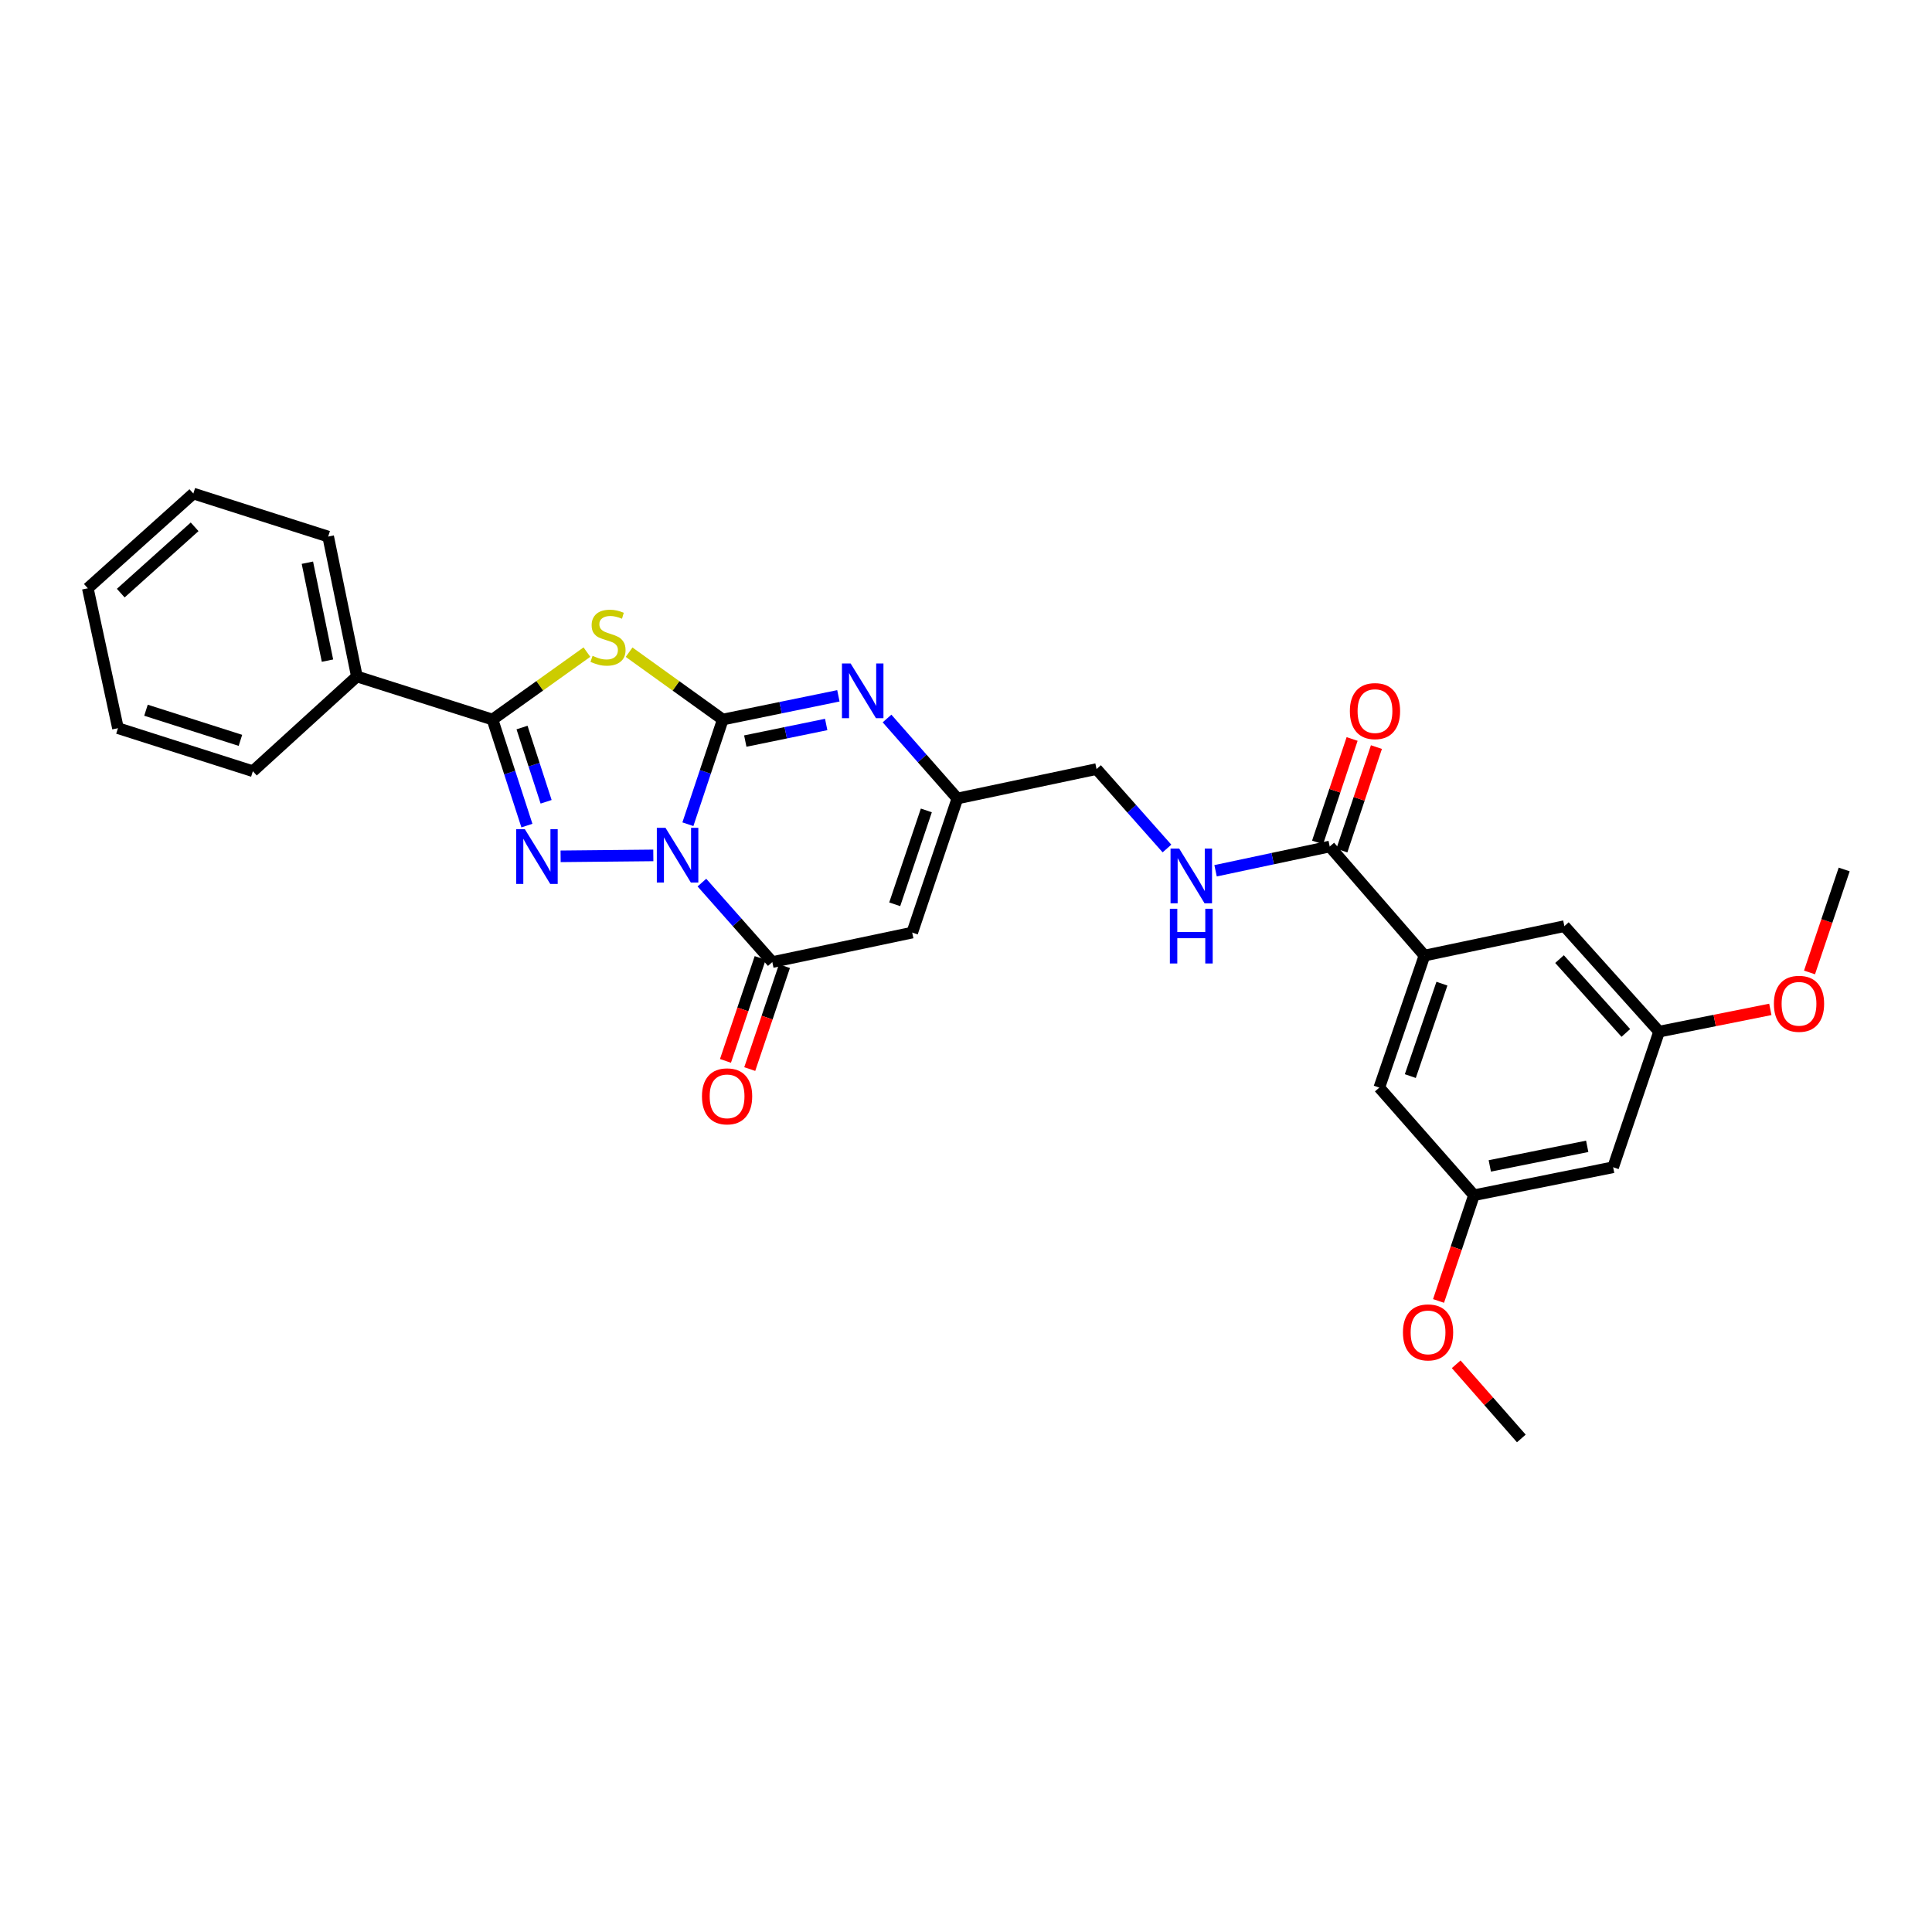 <?xml version='1.0' encoding='iso-8859-1'?>
<svg version='1.1' baseProfile='full'
              xmlns='http://www.w3.org/2000/svg'
                      xmlns:rdkit='http://www.rdkit.org/xml'
                      xmlns:xlink='http://www.w3.org/1999/xlink'
                  xml:space='preserve'
width='1000px' height='1000px' viewBox='0 0 1000 1000'>
<!-- END OF HEADER -->
<rect style='opacity:1.0;fill:#FFFFFF;stroke:none' width='1000' height='1000' x='0' y='0'> </rect>
<path class='bond-0' d='M 356.052,426.619 L 365.085,399.525' style='fill:none;fill-rule:evenodd;stroke:#0000FF;stroke-width:6px;stroke-linecap:butt;stroke-linejoin:miter;stroke-opacity:1' />
<path class='bond-0' d='M 365.085,399.525 L 374.118,372.431' style='fill:none;fill-rule:evenodd;stroke:#000000;stroke-width:6px;stroke-linecap:butt;stroke-linejoin:miter;stroke-opacity:1' />
<path class='bond-1' d='M 338.155,442.753 L 290.17,443.229' style='fill:none;fill-rule:evenodd;stroke:#0000FF;stroke-width:6px;stroke-linecap:butt;stroke-linejoin:miter;stroke-opacity:1' />
<path class='bond-4' d='M 363.303,456.836 L 381.525,477.401' style='fill:none;fill-rule:evenodd;stroke:#0000FF;stroke-width:6px;stroke-linecap:butt;stroke-linejoin:miter;stroke-opacity:1' />
<path class='bond-4' d='M 381.525,477.401 L 399.747,497.967' style='fill:none;fill-rule:evenodd;stroke:#000000;stroke-width:6px;stroke-linecap:butt;stroke-linejoin:miter;stroke-opacity:1' />
<path class='bond-2' d='M 374.118,372.431 L 349.867,355.003' style='fill:none;fill-rule:evenodd;stroke:#000000;stroke-width:6px;stroke-linecap:butt;stroke-linejoin:miter;stroke-opacity:1' />
<path class='bond-2' d='M 349.867,355.003 L 325.615,337.574' style='fill:none;fill-rule:evenodd;stroke:#CCCC00;stroke-width:6px;stroke-linecap:butt;stroke-linejoin:miter;stroke-opacity:1' />
<path class='bond-5' d='M 374.118,372.431 L 404.032,366.294' style='fill:none;fill-rule:evenodd;stroke:#000000;stroke-width:6px;stroke-linecap:butt;stroke-linejoin:miter;stroke-opacity:1' />
<path class='bond-5' d='M 404.032,366.294 L 433.945,360.156' style='fill:none;fill-rule:evenodd;stroke:#0000FF;stroke-width:6px;stroke-linecap:butt;stroke-linejoin:miter;stroke-opacity:1' />
<path class='bond-5' d='M 385.758,383.579 L 406.697,379.283' style='fill:none;fill-rule:evenodd;stroke:#000000;stroke-width:6px;stroke-linecap:butt;stroke-linejoin:miter;stroke-opacity:1' />
<path class='bond-5' d='M 406.697,379.283 L 427.636,374.987' style='fill:none;fill-rule:evenodd;stroke:#0000FF;stroke-width:6px;stroke-linecap:butt;stroke-linejoin:miter;stroke-opacity:1' />
<path class='bond-3' d='M 272.726,427.326 L 263.822,399.879' style='fill:none;fill-rule:evenodd;stroke:#0000FF;stroke-width:6px;stroke-linecap:butt;stroke-linejoin:miter;stroke-opacity:1' />
<path class='bond-3' d='M 263.822,399.879 L 254.918,372.431' style='fill:none;fill-rule:evenodd;stroke:#000000;stroke-width:6px;stroke-linecap:butt;stroke-linejoin:miter;stroke-opacity:1' />
<path class='bond-3' d='M 282.668,415.001 L 276.435,395.787' style='fill:none;fill-rule:evenodd;stroke:#0000FF;stroke-width:6px;stroke-linecap:butt;stroke-linejoin:miter;stroke-opacity:1' />
<path class='bond-3' d='M 276.435,395.787 L 270.202,376.574' style='fill:none;fill-rule:evenodd;stroke:#000000;stroke-width:6px;stroke-linecap:butt;stroke-linejoin:miter;stroke-opacity:1' />
<path class='bond-29' d='M 303.79,337.53 L 279.354,354.981' style='fill:none;fill-rule:evenodd;stroke:#CCCC00;stroke-width:6px;stroke-linecap:butt;stroke-linejoin:miter;stroke-opacity:1' />
<path class='bond-29' d='M 279.354,354.981 L 254.918,372.431' style='fill:none;fill-rule:evenodd;stroke:#000000;stroke-width:6px;stroke-linecap:butt;stroke-linejoin:miter;stroke-opacity:1' />
<path class='bond-12' d='M 254.918,372.431 L 184.721,350.14' style='fill:none;fill-rule:evenodd;stroke:#000000;stroke-width:6px;stroke-linecap:butt;stroke-linejoin:miter;stroke-opacity:1' />
<path class='bond-6' d='M 399.747,497.967 L 472.161,482.71' style='fill:none;fill-rule:evenodd;stroke:#000000;stroke-width:6px;stroke-linecap:butt;stroke-linejoin:miter;stroke-opacity:1' />
<path class='bond-11' d='M 393.465,495.848 L 384.483,522.48' style='fill:none;fill-rule:evenodd;stroke:#000000;stroke-width:6px;stroke-linecap:butt;stroke-linejoin:miter;stroke-opacity:1' />
<path class='bond-11' d='M 384.483,522.48 L 375.501,549.113' style='fill:none;fill-rule:evenodd;stroke:#FF0000;stroke-width:6px;stroke-linecap:butt;stroke-linejoin:miter;stroke-opacity:1' />
<path class='bond-11' d='M 406.029,500.086 L 397.047,526.718' style='fill:none;fill-rule:evenodd;stroke:#000000;stroke-width:6px;stroke-linecap:butt;stroke-linejoin:miter;stroke-opacity:1' />
<path class='bond-11' d='M 397.047,526.718 L 388.065,553.35' style='fill:none;fill-rule:evenodd;stroke:#FF0000;stroke-width:6px;stroke-linecap:butt;stroke-linejoin:miter;stroke-opacity:1' />
<path class='bond-30' d='M 459.128,371.893 L 477.336,392.594' style='fill:none;fill-rule:evenodd;stroke:#0000FF;stroke-width:6px;stroke-linecap:butt;stroke-linejoin:miter;stroke-opacity:1' />
<path class='bond-30' d='M 477.336,392.594 L 495.543,413.294' style='fill:none;fill-rule:evenodd;stroke:#000000;stroke-width:6px;stroke-linecap:butt;stroke-linejoin:miter;stroke-opacity:1' />
<path class='bond-7' d='M 472.161,482.71 L 495.543,413.294' style='fill:none;fill-rule:evenodd;stroke:#000000;stroke-width:6px;stroke-linecap:butt;stroke-linejoin:miter;stroke-opacity:1' />
<path class='bond-7' d='M 463.102,468.065 L 479.47,419.474' style='fill:none;fill-rule:evenodd;stroke:#000000;stroke-width:6px;stroke-linecap:butt;stroke-linejoin:miter;stroke-opacity:1' />
<path class='bond-19' d='M 495.543,413.294 L 567.567,398.067' style='fill:none;fill-rule:evenodd;stroke:#000000;stroke-width:6px;stroke-linecap:butt;stroke-linejoin:miter;stroke-opacity:1' />
<path class='bond-8' d='M 688.263,438.157 L 658.72,444.435' style='fill:none;fill-rule:evenodd;stroke:#000000;stroke-width:6px;stroke-linecap:butt;stroke-linejoin:miter;stroke-opacity:1' />
<path class='bond-8' d='M 658.72,444.435 L 629.178,450.712' style='fill:none;fill-rule:evenodd;stroke:#0000FF;stroke-width:6px;stroke-linecap:butt;stroke-linejoin:miter;stroke-opacity:1' />
<path class='bond-9' d='M 688.263,438.157 L 737.302,494.6' style='fill:none;fill-rule:evenodd;stroke:#000000;stroke-width:6px;stroke-linecap:butt;stroke-linejoin:miter;stroke-opacity:1' />
<path class='bond-18' d='M 694.551,440.256 L 703.492,413.474' style='fill:none;fill-rule:evenodd;stroke:#000000;stroke-width:6px;stroke-linecap:butt;stroke-linejoin:miter;stroke-opacity:1' />
<path class='bond-18' d='M 703.492,413.474 L 712.433,386.691' style='fill:none;fill-rule:evenodd;stroke:#FF0000;stroke-width:6px;stroke-linecap:butt;stroke-linejoin:miter;stroke-opacity:1' />
<path class='bond-18' d='M 681.974,436.057 L 690.914,409.275' style='fill:none;fill-rule:evenodd;stroke:#000000;stroke-width:6px;stroke-linecap:butt;stroke-linejoin:miter;stroke-opacity:1' />
<path class='bond-18' d='M 690.914,409.275 L 699.855,382.492' style='fill:none;fill-rule:evenodd;stroke:#FF0000;stroke-width:6px;stroke-linecap:butt;stroke-linejoin:miter;stroke-opacity:1' />
<path class='bond-13' d='M 737.302,494.6 L 713.921,562.941' style='fill:none;fill-rule:evenodd;stroke:#000000;stroke-width:6px;stroke-linecap:butt;stroke-linejoin:miter;stroke-opacity:1' />
<path class='bond-13' d='M 746.341,509.144 L 729.974,556.982' style='fill:none;fill-rule:evenodd;stroke:#000000;stroke-width:6px;stroke-linecap:butt;stroke-linejoin:miter;stroke-opacity:1' />
<path class='bond-14' d='M 737.302,494.6 L 809.717,479.373' style='fill:none;fill-rule:evenodd;stroke:#000000;stroke-width:6px;stroke-linecap:butt;stroke-linejoin:miter;stroke-opacity:1' />
<path class='bond-10' d='M 604.019,439.185 L 585.793,418.626' style='fill:none;fill-rule:evenodd;stroke:#0000FF;stroke-width:6px;stroke-linecap:butt;stroke-linejoin:miter;stroke-opacity:1' />
<path class='bond-10' d='M 585.793,418.626 L 567.567,398.067' style='fill:none;fill-rule:evenodd;stroke:#000000;stroke-width:6px;stroke-linecap:butt;stroke-linejoin:miter;stroke-opacity:1' />
<path class='bond-22' d='M 184.721,350.14 L 169.863,277.726' style='fill:none;fill-rule:evenodd;stroke:#000000;stroke-width:6px;stroke-linecap:butt;stroke-linejoin:miter;stroke-opacity:1' />
<path class='bond-22' d='M 169.503,341.943 L 159.102,291.253' style='fill:none;fill-rule:evenodd;stroke:#000000;stroke-width:6px;stroke-linecap:butt;stroke-linejoin:miter;stroke-opacity:1' />
<path class='bond-23' d='M 184.721,350.14 L 130.886,399.18' style='fill:none;fill-rule:evenodd;stroke:#000000;stroke-width:6px;stroke-linecap:butt;stroke-linejoin:miter;stroke-opacity:1' />
<path class='bond-16' d='M 713.921,562.941 L 762.924,618.648' style='fill:none;fill-rule:evenodd;stroke:#000000;stroke-width:6px;stroke-linecap:butt;stroke-linejoin:miter;stroke-opacity:1' />
<path class='bond-17' d='M 809.717,479.373 L 858.749,533.975' style='fill:none;fill-rule:evenodd;stroke:#000000;stroke-width:6px;stroke-linecap:butt;stroke-linejoin:miter;stroke-opacity:1' />
<path class='bond-17' d='M 807.206,496.423 L 841.529,534.644' style='fill:none;fill-rule:evenodd;stroke:#000000;stroke-width:6px;stroke-linecap:butt;stroke-linejoin:miter;stroke-opacity:1' />
<path class='bond-15' d='M 834.955,604.165 L 858.749,533.975' style='fill:none;fill-rule:evenodd;stroke:#000000;stroke-width:6px;stroke-linecap:butt;stroke-linejoin:miter;stroke-opacity:1' />
<path class='bond-32' d='M 834.955,604.165 L 762.924,618.648' style='fill:none;fill-rule:evenodd;stroke:#000000;stroke-width:6px;stroke-linecap:butt;stroke-linejoin:miter;stroke-opacity:1' />
<path class='bond-32' d='M 821.536,593.337 L 771.115,603.475' style='fill:none;fill-rule:evenodd;stroke:#000000;stroke-width:6px;stroke-linecap:butt;stroke-linejoin:miter;stroke-opacity:1' />
<path class='bond-21' d='M 762.924,618.648 L 753.754,646.008' style='fill:none;fill-rule:evenodd;stroke:#000000;stroke-width:6px;stroke-linecap:butt;stroke-linejoin:miter;stroke-opacity:1' />
<path class='bond-21' d='M 753.754,646.008 L 744.585,673.369' style='fill:none;fill-rule:evenodd;stroke:#FF0000;stroke-width:6px;stroke-linecap:butt;stroke-linejoin:miter;stroke-opacity:1' />
<path class='bond-20' d='M 858.749,533.975 L 887.533,528.215' style='fill:none;fill-rule:evenodd;stroke:#000000;stroke-width:6px;stroke-linecap:butt;stroke-linejoin:miter;stroke-opacity:1' />
<path class='bond-20' d='M 887.533,528.215 L 916.317,522.456' style='fill:none;fill-rule:evenodd;stroke:#FF0000;stroke-width:6px;stroke-linecap:butt;stroke-linejoin:miter;stroke-opacity:1' />
<path class='bond-24' d='M 936.602,503.333 L 945.574,476.686' style='fill:none;fill-rule:evenodd;stroke:#FF0000;stroke-width:6px;stroke-linecap:butt;stroke-linejoin:miter;stroke-opacity:1' />
<path class='bond-24' d='M 945.574,476.686 L 954.545,450.039' style='fill:none;fill-rule:evenodd;stroke:#000000;stroke-width:6px;stroke-linecap:butt;stroke-linejoin:miter;stroke-opacity:1' />
<path class='bond-25' d='M 753.726,706.148 L 770.583,725.346' style='fill:none;fill-rule:evenodd;stroke:#FF0000;stroke-width:6px;stroke-linecap:butt;stroke-linejoin:miter;stroke-opacity:1' />
<path class='bond-25' d='M 770.583,725.346 L 787.44,744.544' style='fill:none;fill-rule:evenodd;stroke:#000000;stroke-width:6px;stroke-linecap:butt;stroke-linejoin:miter;stroke-opacity:1' />
<path class='bond-27' d='M 169.863,277.726 L 100.071,255.456' style='fill:none;fill-rule:evenodd;stroke:#000000;stroke-width:6px;stroke-linecap:butt;stroke-linejoin:miter;stroke-opacity:1' />
<path class='bond-26' d='M 130.886,399.18 L 61.057,376.903' style='fill:none;fill-rule:evenodd;stroke:#000000;stroke-width:6px;stroke-linecap:butt;stroke-linejoin:miter;stroke-opacity:1' />
<path class='bond-26' d='M 124.442,383.206 L 75.561,367.612' style='fill:none;fill-rule:evenodd;stroke:#000000;stroke-width:6px;stroke-linecap:butt;stroke-linejoin:miter;stroke-opacity:1' />
<path class='bond-28' d='M 61.057,376.903 L 45.455,304.489' style='fill:none;fill-rule:evenodd;stroke:#000000;stroke-width:6px;stroke-linecap:butt;stroke-linejoin:miter;stroke-opacity:1' />
<path class='bond-31' d='M 100.071,255.456 L 45.455,304.489' style='fill:none;fill-rule:evenodd;stroke:#000000;stroke-width:6px;stroke-linecap:butt;stroke-linejoin:miter;stroke-opacity:1' />
<path class='bond-31' d='M 100.737,272.678 L 62.505,307.001' style='fill:none;fill-rule:evenodd;stroke:#000000;stroke-width:6px;stroke-linecap:butt;stroke-linejoin:miter;stroke-opacity:1' />
<path  class='atom-0' d='M 344.454 428.468
L 353.734 443.468
Q 354.654 444.948, 356.134 447.628
Q 357.614 450.308, 357.694 450.468
L 357.694 428.468
L 361.454 428.468
L 361.454 456.788
L 357.574 456.788
L 347.614 440.388
Q 346.454 438.468, 345.214 436.268
Q 344.014 434.068, 343.654 433.388
L 343.654 456.788
L 339.974 456.788
L 339.974 428.468
L 344.454 428.468
' fill='#0000FF'/>
<path  class='atom-2' d='M 271.664 429.19
L 280.944 444.19
Q 281.864 445.67, 283.344 448.35
Q 284.824 451.03, 284.904 451.19
L 284.904 429.19
L 288.664 429.19
L 288.664 457.51
L 284.784 457.51
L 274.824 441.11
Q 273.664 439.19, 272.424 436.99
Q 271.224 434.79, 270.864 434.11
L 270.864 457.51
L 267.184 457.51
L 267.184 429.19
L 271.664 429.19
' fill='#0000FF'/>
<path  class='atom-3' d='M 306.706 339.454
Q 307.026 339.574, 308.346 340.134
Q 309.666 340.694, 311.106 341.054
Q 312.586 341.374, 314.026 341.374
Q 316.706 341.374, 318.266 340.094
Q 319.826 338.774, 319.826 336.494
Q 319.826 334.934, 319.026 333.974
Q 318.266 333.014, 317.066 332.494
Q 315.866 331.974, 313.866 331.374
Q 311.346 330.614, 309.826 329.894
Q 308.346 329.174, 307.266 327.654
Q 306.226 326.134, 306.226 323.574
Q 306.226 320.014, 308.626 317.814
Q 311.066 315.614, 315.866 315.614
Q 319.146 315.614, 322.866 317.174
L 321.946 320.254
Q 318.546 318.854, 315.986 318.854
Q 313.226 318.854, 311.706 320.014
Q 310.186 321.134, 310.226 323.094
Q 310.226 324.614, 310.986 325.534
Q 311.786 326.454, 312.906 326.974
Q 314.066 327.494, 315.986 328.094
Q 318.546 328.894, 320.066 329.694
Q 321.586 330.494, 322.666 332.134
Q 323.786 333.734, 323.786 336.494
Q 323.786 340.414, 321.146 342.534
Q 318.546 344.614, 314.186 344.614
Q 311.666 344.614, 309.746 344.054
Q 307.866 343.534, 305.626 342.614
L 306.706 339.454
' fill='#CCCC00'/>
<path  class='atom-6' d='M 440.273 343.413
L 449.553 358.413
Q 450.473 359.893, 451.953 362.573
Q 453.433 365.253, 453.513 365.413
L 453.513 343.413
L 457.273 343.413
L 457.273 371.733
L 453.393 371.733
L 443.433 355.333
Q 442.273 353.413, 441.033 351.213
Q 439.833 349.013, 439.473 348.333
L 439.473 371.733
L 435.793 371.733
L 435.793 343.413
L 440.273 343.413
' fill='#0000FF'/>
<path  class='atom-11' d='M 610.347 439.224
L 619.627 454.224
Q 620.547 455.704, 622.027 458.384
Q 623.507 461.064, 623.587 461.224
L 623.587 439.224
L 627.347 439.224
L 627.347 467.544
L 623.467 467.544
L 613.507 451.144
Q 612.347 449.224, 611.107 447.024
Q 609.907 444.824, 609.547 444.144
L 609.547 467.544
L 605.867 467.544
L 605.867 439.224
L 610.347 439.224
' fill='#0000FF'/>
<path  class='atom-11' d='M 605.527 470.376
L 609.367 470.376
L 609.367 482.416
L 623.847 482.416
L 623.847 470.376
L 627.687 470.376
L 627.687 498.696
L 623.847 498.696
L 623.847 485.616
L 609.367 485.616
L 609.367 498.696
L 605.527 498.696
L 605.527 470.376
' fill='#0000FF'/>
<path  class='atom-12' d='M 363.336 567.463
Q 363.336 560.663, 366.696 556.863
Q 370.056 553.063, 376.336 553.063
Q 382.616 553.063, 385.976 556.863
Q 389.336 560.663, 389.336 567.463
Q 389.336 574.343, 385.936 578.263
Q 382.536 582.143, 376.336 582.143
Q 370.096 582.143, 366.696 578.263
Q 363.336 574.383, 363.336 567.463
M 376.336 578.943
Q 380.656 578.943, 382.976 576.063
Q 385.336 573.143, 385.336 567.463
Q 385.336 561.903, 382.976 559.103
Q 380.656 556.263, 376.336 556.263
Q 372.016 556.263, 369.656 559.063
Q 367.336 561.863, 367.336 567.463
Q 367.336 573.183, 369.656 576.063
Q 372.016 578.943, 376.336 578.943
' fill='#FF0000'/>
<path  class='atom-19' d='M 698.689 368.062
Q 698.689 361.262, 702.049 357.462
Q 705.409 353.662, 711.689 353.662
Q 717.969 353.662, 721.329 357.462
Q 724.689 361.262, 724.689 368.062
Q 724.689 374.942, 721.289 378.862
Q 717.889 382.742, 711.689 382.742
Q 705.449 382.742, 702.049 378.862
Q 698.689 374.982, 698.689 368.062
M 711.689 379.542
Q 716.009 379.542, 718.329 376.662
Q 720.689 373.742, 720.689 368.062
Q 720.689 362.502, 718.329 359.702
Q 716.009 356.862, 711.689 356.862
Q 707.369 356.862, 705.009 359.662
Q 702.689 362.462, 702.689 368.062
Q 702.689 373.782, 705.009 376.662
Q 707.369 379.542, 711.689 379.542
' fill='#FF0000'/>
<path  class='atom-21' d='M 918.164 519.565
Q 918.164 512.765, 921.524 508.965
Q 924.884 505.165, 931.164 505.165
Q 937.444 505.165, 940.804 508.965
Q 944.164 512.765, 944.164 519.565
Q 944.164 526.445, 940.764 530.365
Q 937.364 534.245, 931.164 534.245
Q 924.924 534.245, 921.524 530.365
Q 918.164 526.485, 918.164 519.565
M 931.164 531.045
Q 935.484 531.045, 937.804 528.165
Q 940.164 525.245, 940.164 519.565
Q 940.164 514.005, 937.804 511.205
Q 935.484 508.365, 931.164 508.365
Q 926.844 508.365, 924.484 511.165
Q 922.164 513.965, 922.164 519.565
Q 922.164 525.285, 924.484 528.165
Q 926.844 531.045, 931.164 531.045
' fill='#FF0000'/>
<path  class='atom-22' d='M 726.159 689.639
Q 726.159 682.839, 729.519 679.039
Q 732.879 675.239, 739.159 675.239
Q 745.439 675.239, 748.799 679.039
Q 752.159 682.839, 752.159 689.639
Q 752.159 696.519, 748.759 700.439
Q 745.359 704.319, 739.159 704.319
Q 732.919 704.319, 729.519 700.439
Q 726.159 696.559, 726.159 689.639
M 739.159 701.119
Q 743.479 701.119, 745.799 698.239
Q 748.159 695.319, 748.159 689.639
Q 748.159 684.079, 745.799 681.279
Q 743.479 678.439, 739.159 678.439
Q 734.839 678.439, 732.479 681.239
Q 730.159 684.039, 730.159 689.639
Q 730.159 695.359, 732.479 698.239
Q 734.839 701.119, 739.159 701.119
' fill='#FF0000'/>
</svg>
